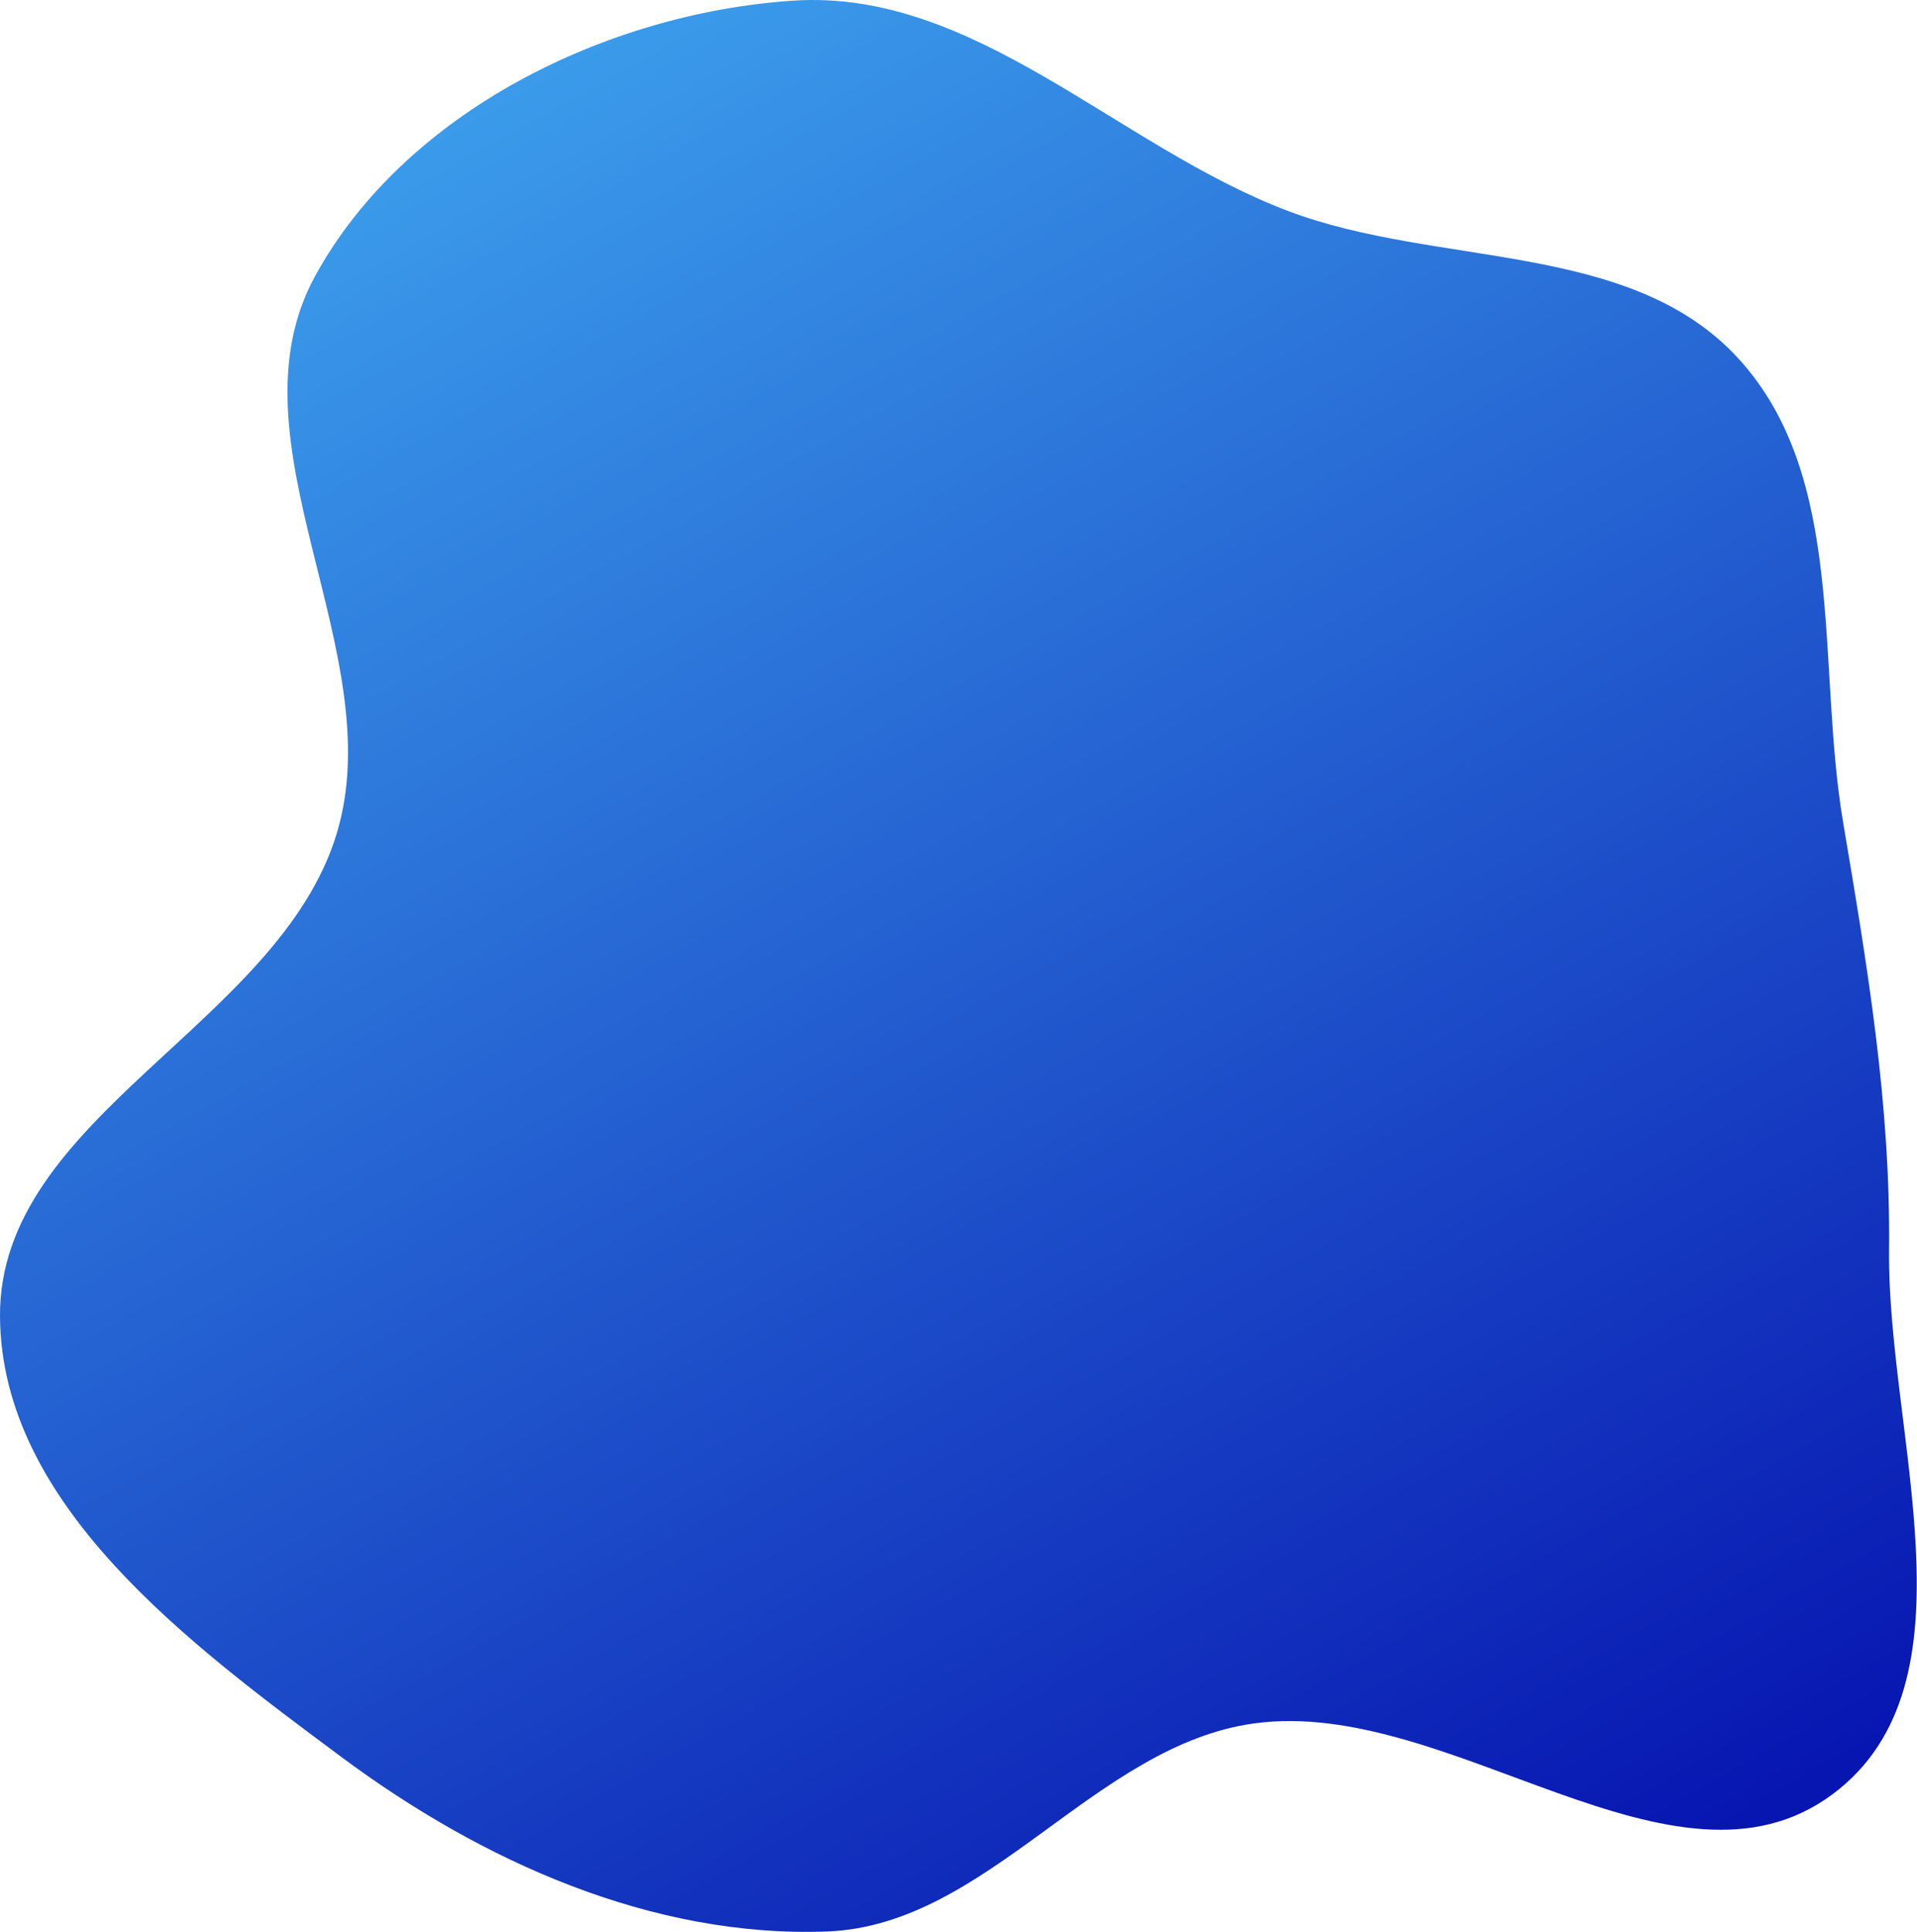 <svg width="1039" height="1047" viewBox="0 0 1039 1047" fill="none" xmlns="http://www.w3.org/2000/svg">
<path fill-rule="evenodd" clip-rule="evenodd" d="M698.035 114.299C779.64 145.213 883.831 130.024 942.512 194.613C1001.15 259.155 984.444 359.509 998.94 445.499C1012.07 523.408 1024.7 598.146 1023.86 677.149C1022.78 777.726 1073.93 912.028 993.323 972.181C907.491 1036.23 785.961 919.361 679.852 933.852C593.293 945.672 535.523 1043.4 448.22 1046.62C353.462 1050.11 261.145 1008.68 185.065 952.089C102.844 890.923 0.529 815.664 0.002 713.184C-0.555 605.056 151.133 555.19 182.489 451.706C212.22 353.586 121.514 239.515 170.772 149.599C219.47 60.703 328.613 7.132 429.743 0.362C528.368 -6.241 605.601 79.283 698.035 114.299Z" fill="url(#paint0_linear_617_120)"/>
<defs>
<linearGradient id="paint0_linear_617_120" x1="-384.233" y1="311.078" x2="302.818" y2="1533.41" gradientUnits="userSpaceOnUse">
<stop stop-color="#3FA6EF"/>
<stop offset="1" stop-color="#0003A9"/>
</linearGradient>
</defs>
</svg>
